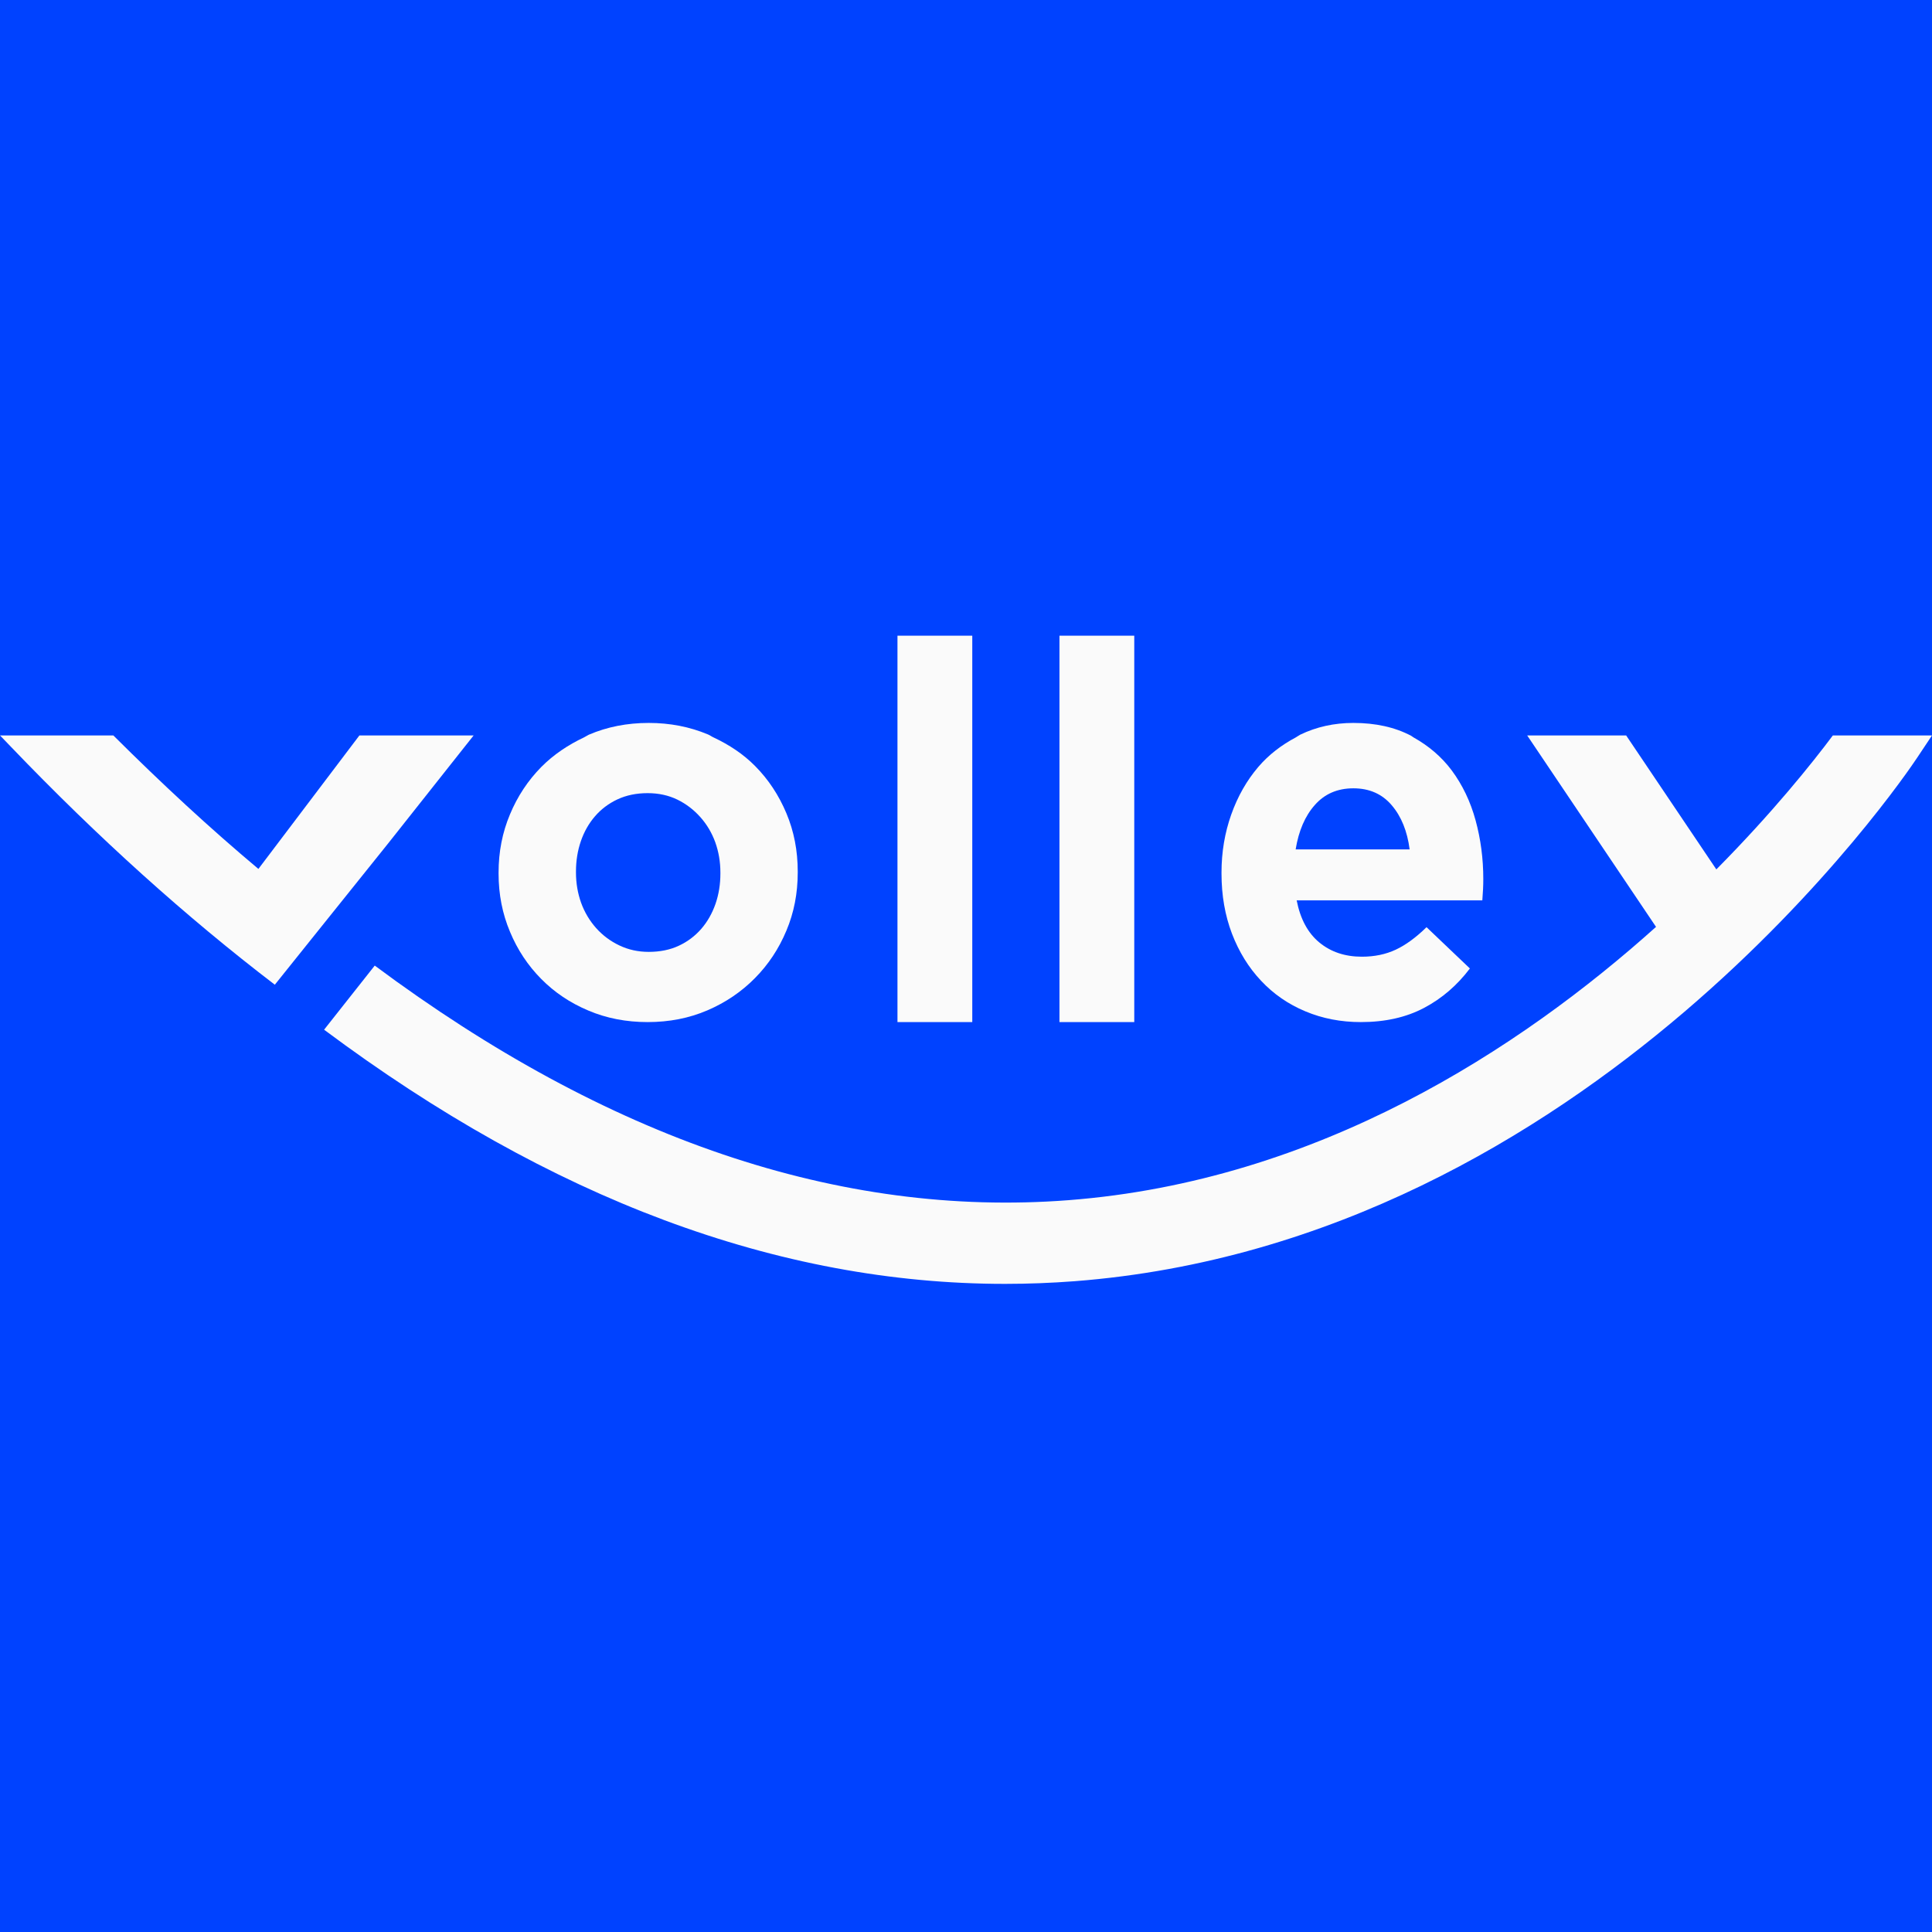 <svg width="32" height="32" viewBox="0 0 32 32" fill="none" xmlns="http://www.w3.org/2000/svg">
    <path d="M32 0H0V32H32V0Z" fill="#0042FF" />
    <path fill-rule="evenodd" clip-rule="evenodd"
        d="M5.953 12.181L4.28 14.392C3.478 13.72 2.678 12.979 1.877 12.181H0L0.178 12.366C1.63 13.881 3.089 15.192 4.552 16.31L5.141 15.575L6.427 13.972L7.845 12.181H5.953Z"
        fill="#FAFAFA" />
    <path fill-rule="evenodd" clip-rule="evenodd"
        d="M30.358 12.181C30.02 12.633 29.364 13.455 28.428 14.4L26.934 12.181H25.295L27.429 15.352C25.179 17.371 21.835 19.561 17.694 19.879C13.909 20.17 10.06 18.862 6.207 15.993L5.368 17.055C9.116 19.854 12.889 21.265 16.646 21.265C17.03 21.265 17.415 21.25 17.798 21.221C26.332 20.564 31.536 12.879 31.753 12.552L32 12.181H30.358Z"
        fill="#FAFAFA" />
    <path fill-rule="evenodd" clip-rule="evenodd"
        d="M9.54 14.434C9.54 14.256 9.567 14.089 9.621 13.932C9.675 13.775 9.753 13.638 9.856 13.519C9.958 13.401 10.082 13.308 10.227 13.24C10.373 13.172 10.539 13.137 10.727 13.137C10.909 13.137 11.073 13.173 11.219 13.244C11.364 13.315 11.49 13.411 11.599 13.533C11.707 13.654 11.79 13.793 11.847 13.95C11.903 14.107 11.932 14.274 11.932 14.452V14.47C11.932 14.647 11.905 14.814 11.851 14.971C11.796 15.128 11.718 15.266 11.616 15.384C11.513 15.502 11.39 15.596 11.244 15.664C11.099 15.732 10.932 15.766 10.745 15.766C10.568 15.766 10.406 15.73 10.258 15.659C10.109 15.588 9.981 15.492 9.873 15.371C9.765 15.249 9.682 15.11 9.625 14.953C9.569 14.796 9.54 14.629 9.54 14.452V14.434ZM8.447 13.488C8.321 13.787 8.258 14.108 8.258 14.452V14.47C8.258 14.813 8.321 15.134 8.447 15.433C8.571 15.732 8.744 15.992 8.964 16.214C9.183 16.436 9.443 16.611 9.745 16.738C10.046 16.866 10.374 16.929 10.727 16.929C11.086 16.929 11.416 16.864 11.718 16.734C12.02 16.604 12.282 16.426 12.504 16.201C12.727 15.976 12.9 15.714 13.025 15.415C13.151 15.116 13.213 14.795 13.213 14.452V14.434C13.213 14.091 13.151 13.769 13.025 13.47C12.9 13.172 12.728 12.911 12.508 12.689C12.312 12.49 12.078 12.336 11.816 12.213C11.785 12.199 11.759 12.178 11.727 12.165C11.425 12.038 11.097 11.974 10.745 11.974C10.386 11.974 10.056 12.039 9.753 12.169C9.725 12.182 9.701 12.2 9.674 12.213C9.407 12.339 9.169 12.499 8.967 12.702C8.745 12.927 8.571 13.19 8.447 13.488Z"
        fill="#FAFAFA" />
    <path fill-rule="evenodd" clip-rule="evenodd"
        d="M16.104 16.929V12.378V10.529H14.865V12.378V16.929H16.104Z" fill="#FAFAFA" />
    <path fill-rule="evenodd" clip-rule="evenodd"
        d="M18.787 16.929V12.378V10.529H17.548V12.378V16.929H18.787Z" fill="#FAFAFA" />
    <path fill-rule="evenodd" clip-rule="evenodd"
        d="M21.778 13.333C21.94 13.149 22.153 13.057 22.416 13.057C22.68 13.057 22.892 13.15 23.051 13.337C23.211 13.524 23.309 13.768 23.348 14.069H21.46C21.51 13.762 21.615 13.516 21.778 13.333ZM20.393 13.492C20.286 13.794 20.232 14.114 20.232 14.451V14.469C20.232 14.83 20.29 15.162 20.405 15.464C20.521 15.766 20.681 16.026 20.888 16.245C21.093 16.464 21.338 16.633 21.621 16.751C21.904 16.87 22.211 16.929 22.54 16.929C22.941 16.929 23.29 16.851 23.587 16.694C23.884 16.537 24.136 16.319 24.346 16.041L23.628 15.357C23.452 15.529 23.282 15.653 23.117 15.73C22.952 15.807 22.766 15.846 22.557 15.846C22.277 15.846 22.042 15.767 21.852 15.61C21.662 15.453 21.537 15.221 21.477 14.913H24.552C24.557 14.848 24.561 14.786 24.564 14.727C24.567 14.668 24.568 14.611 24.568 14.558C24.568 14.221 24.525 13.897 24.44 13.586C24.355 13.275 24.223 13 24.045 12.76C23.875 12.533 23.662 12.353 23.411 12.213C23.397 12.206 23.387 12.194 23.373 12.187C23.104 12.045 22.785 11.974 22.416 11.974C22.098 11.974 21.804 12.039 21.535 12.169C21.509 12.182 21.488 12.2 21.464 12.213C21.226 12.339 21.016 12.499 20.842 12.702C20.65 12.927 20.5 13.19 20.393 13.492Z"
        fill="#FAFAFA" />
</svg>